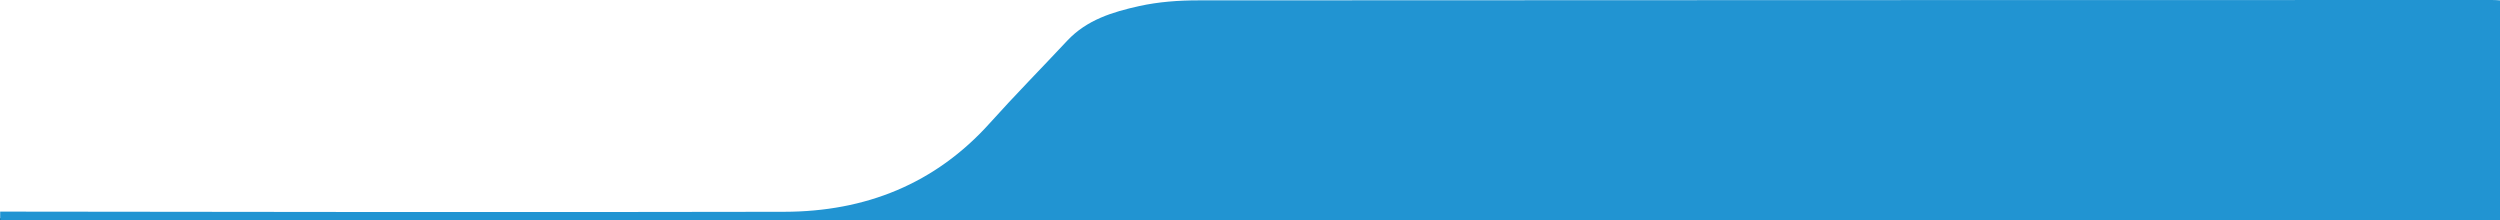 <?xml version="1.0" encoding="utf-8"?>
<!-- Generator: Adobe Illustrator 25.2.3, SVG Export Plug-In . SVG Version: 6.00 Build 0)  -->
<svg version="1.1" id="Layer_1" xmlns="http://www.w3.org/2000/svg" xmlns:xlink="http://www.w3.org/1999/xlink" x="0px" y="0px"
	 viewBox="0 0 1398.8 123.1" style="enable-background:new 0 0 1398.8 123.1;" xml:space="preserve">
<rect x="0" y="0" width="1398.8" height="123.1" fill="#333333" stroke="none"/>
<style type="text/css">
	.st0{fill:#FFFFFF;}
	.st1{fill:#2194D2;}
</style>
<rect x="-20.8" y="-29.4" class="st0" width="1432.6" height="151.5"/>
<g id="IespaR.tif">
	<g>
		<path class="st1" d="M0.1,123.1c466.2,0,932.4,0,1398.7,0c0-72,0-50.9,0-122.9c-1.5-0.1-3-0.2-4.5-0.2
			c-241.2,0-482.4,0.1-723.7,0.2c-11.2,0-22.3,0.8-33.2,3.2c-14.9,3.3-29.3,7.7-40.2,19.3c-14.4,15.4-29.2,30.4-43.3,46.1
			c-30.7,34.2-69.8,49.6-115,49.7c-144.3,0.3-294.5,0.1-438.8-0.1"/>
	</g>
</g>
</svg>
